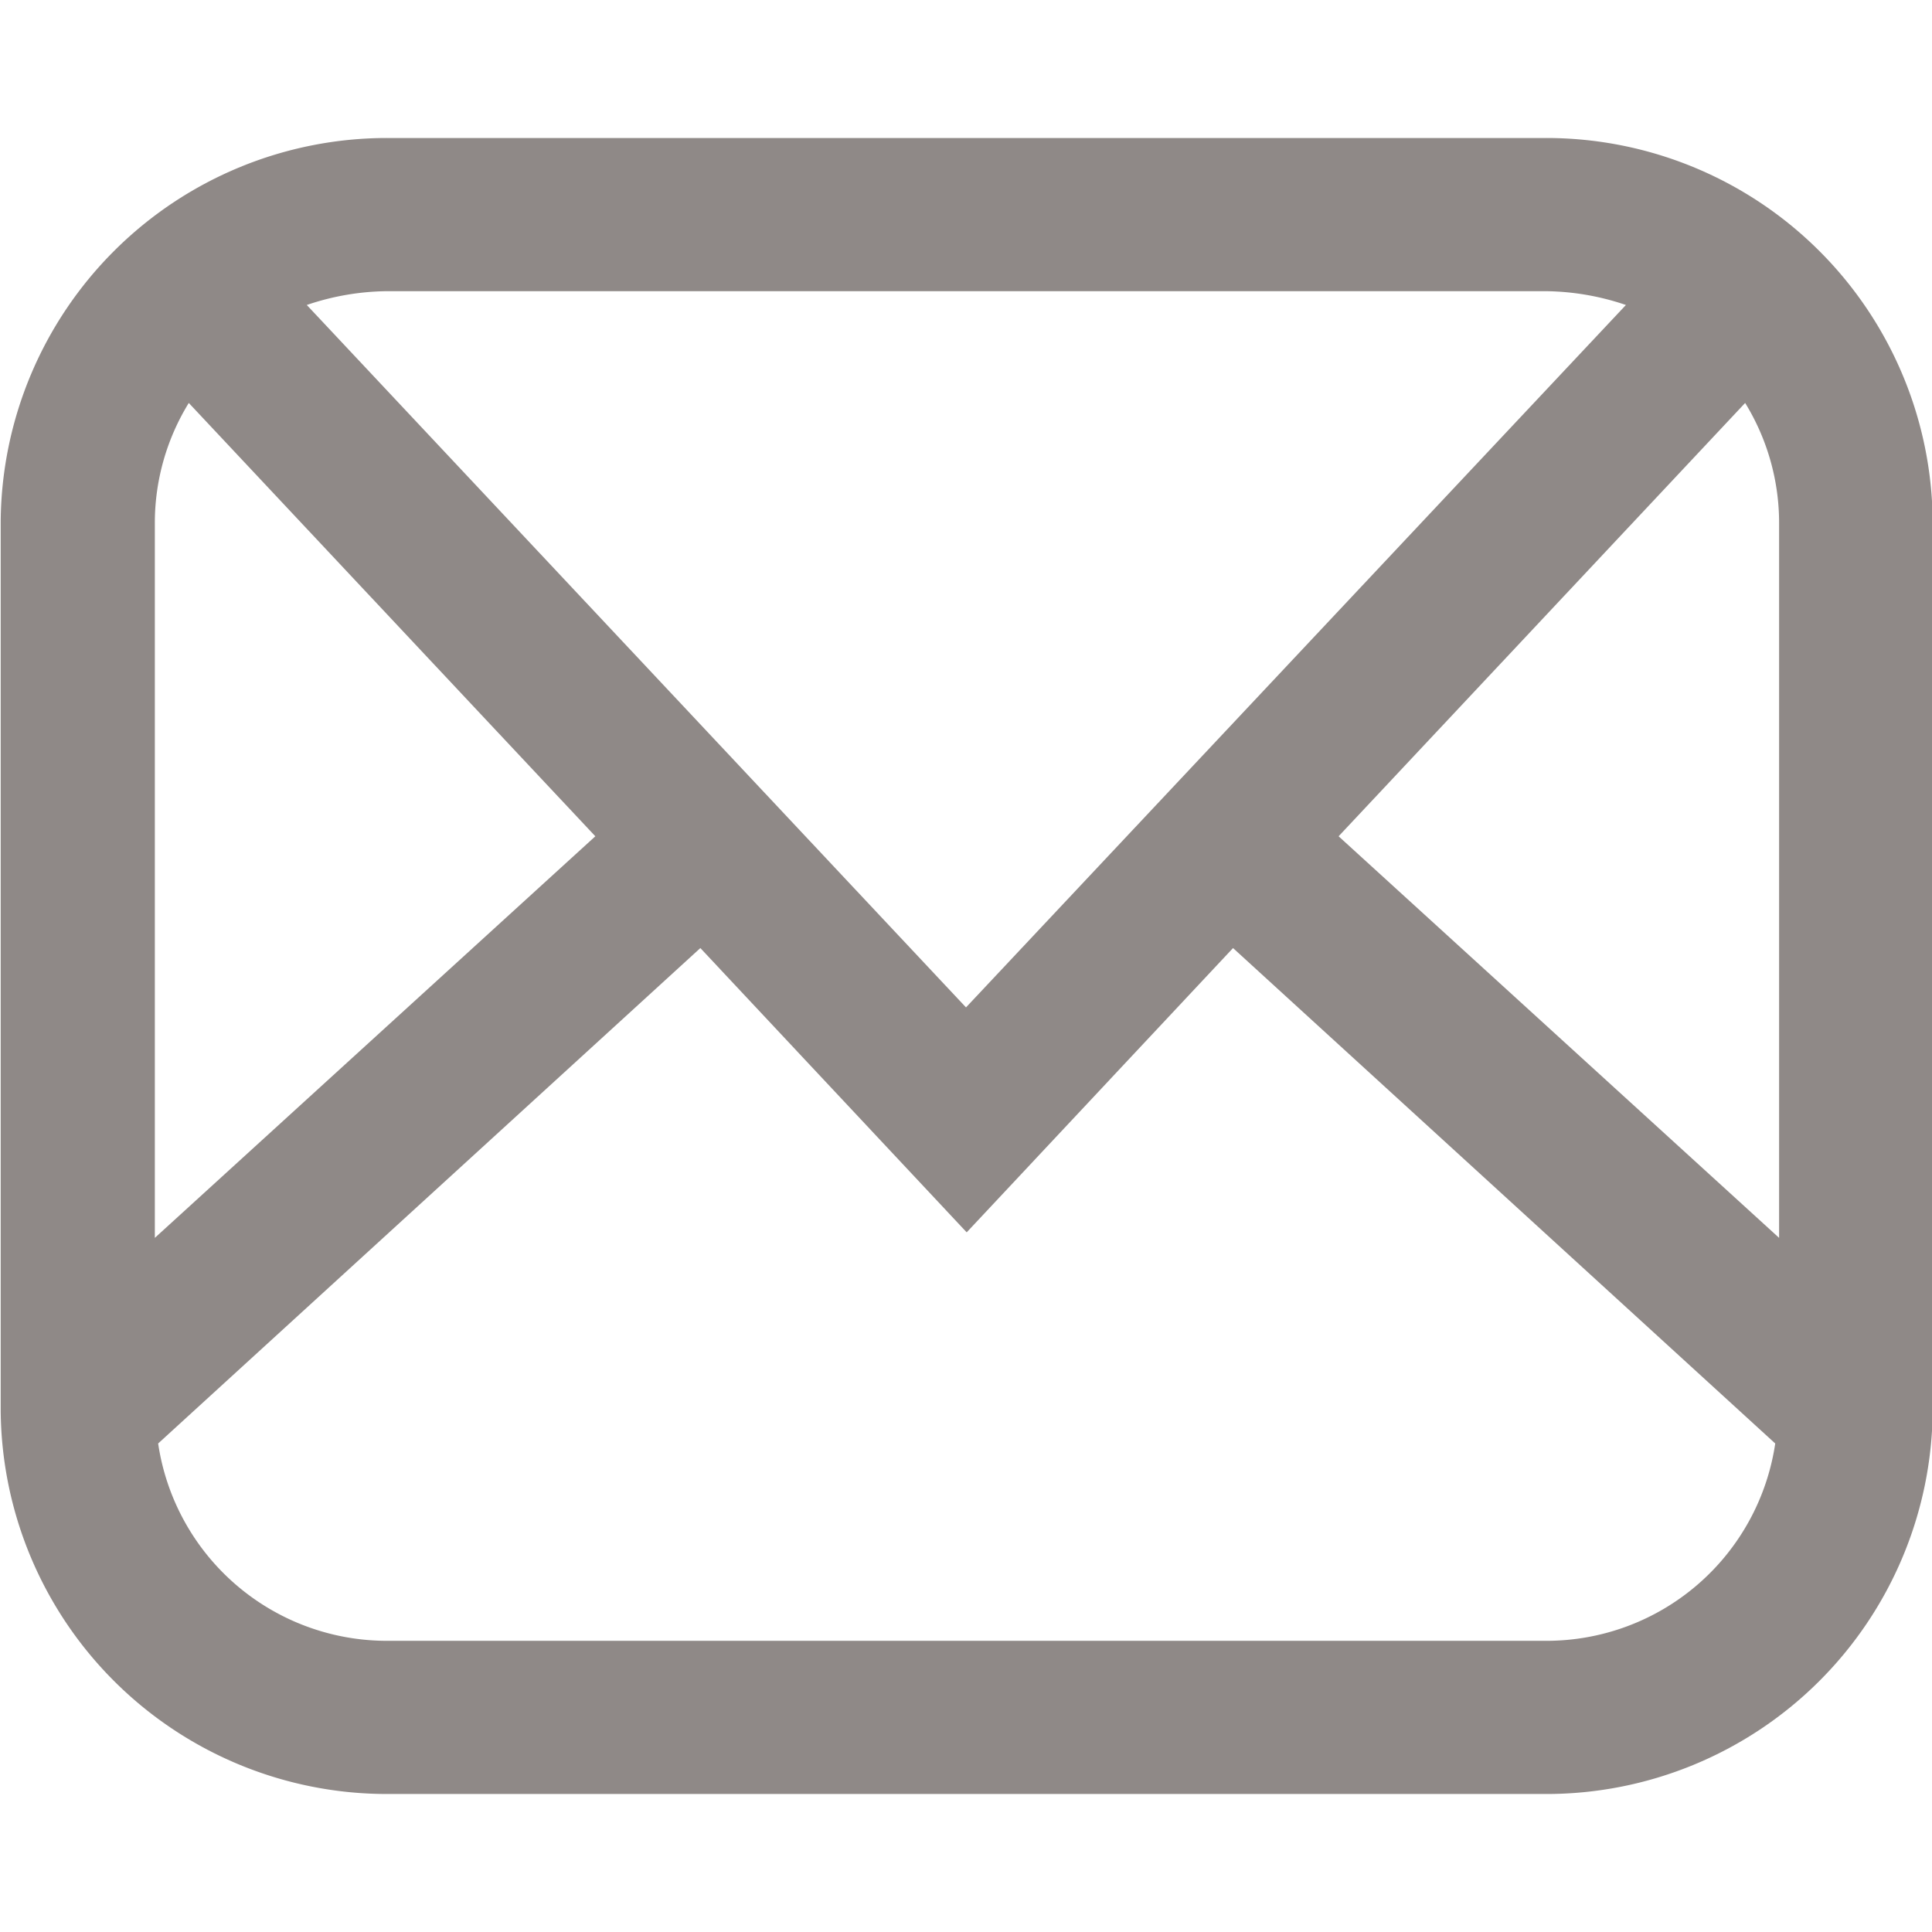 <svg xmlns="http://www.w3.org/2000/svg" width="14" height="14" viewBox="0 0 14 14">
  <defs>
    <style>
      .cls-1 {
        fill: #8f8987;
        fill-rule: evenodd;
      }
    </style>
  </defs>
  <path id="infor_mail" class="cls-1" d="M331.2,7591h-8.39a2.8,2.8,0,0,0-2.805,2.78v6.44a2.8,2.8,0,0,0,2.805,2.78h8.39a2.8,2.8,0,0,0,2.805-2.78v-6.44A2.8,2.8,0,0,0,331.2,7591h0Zm-1.5,5.06,2.946-3.14a1.661,1.661,0,0,1,.246.86v5.19Zm1.5-3.95a1.856,1.856,0,0,1,.582.1L327,7597.3l-4.777-5.09a1.856,1.856,0,0,1,.582-0.1h8.39Zm-9.832.81,2.946,3.14-3.192,2.91v-5.19a1.661,1.661,0,0,1,.246-0.86h0Zm9.832,8.97h-8.39a1.676,1.676,0,0,1-1.664-1.43l3.929-3.59,1.93,2.06,1.93-2.06,3.929,3.59a1.676,1.676,0,0,1-1.664,1.43h0Zm0,0" transform="translate(-320 -7590)"/>
</svg>
